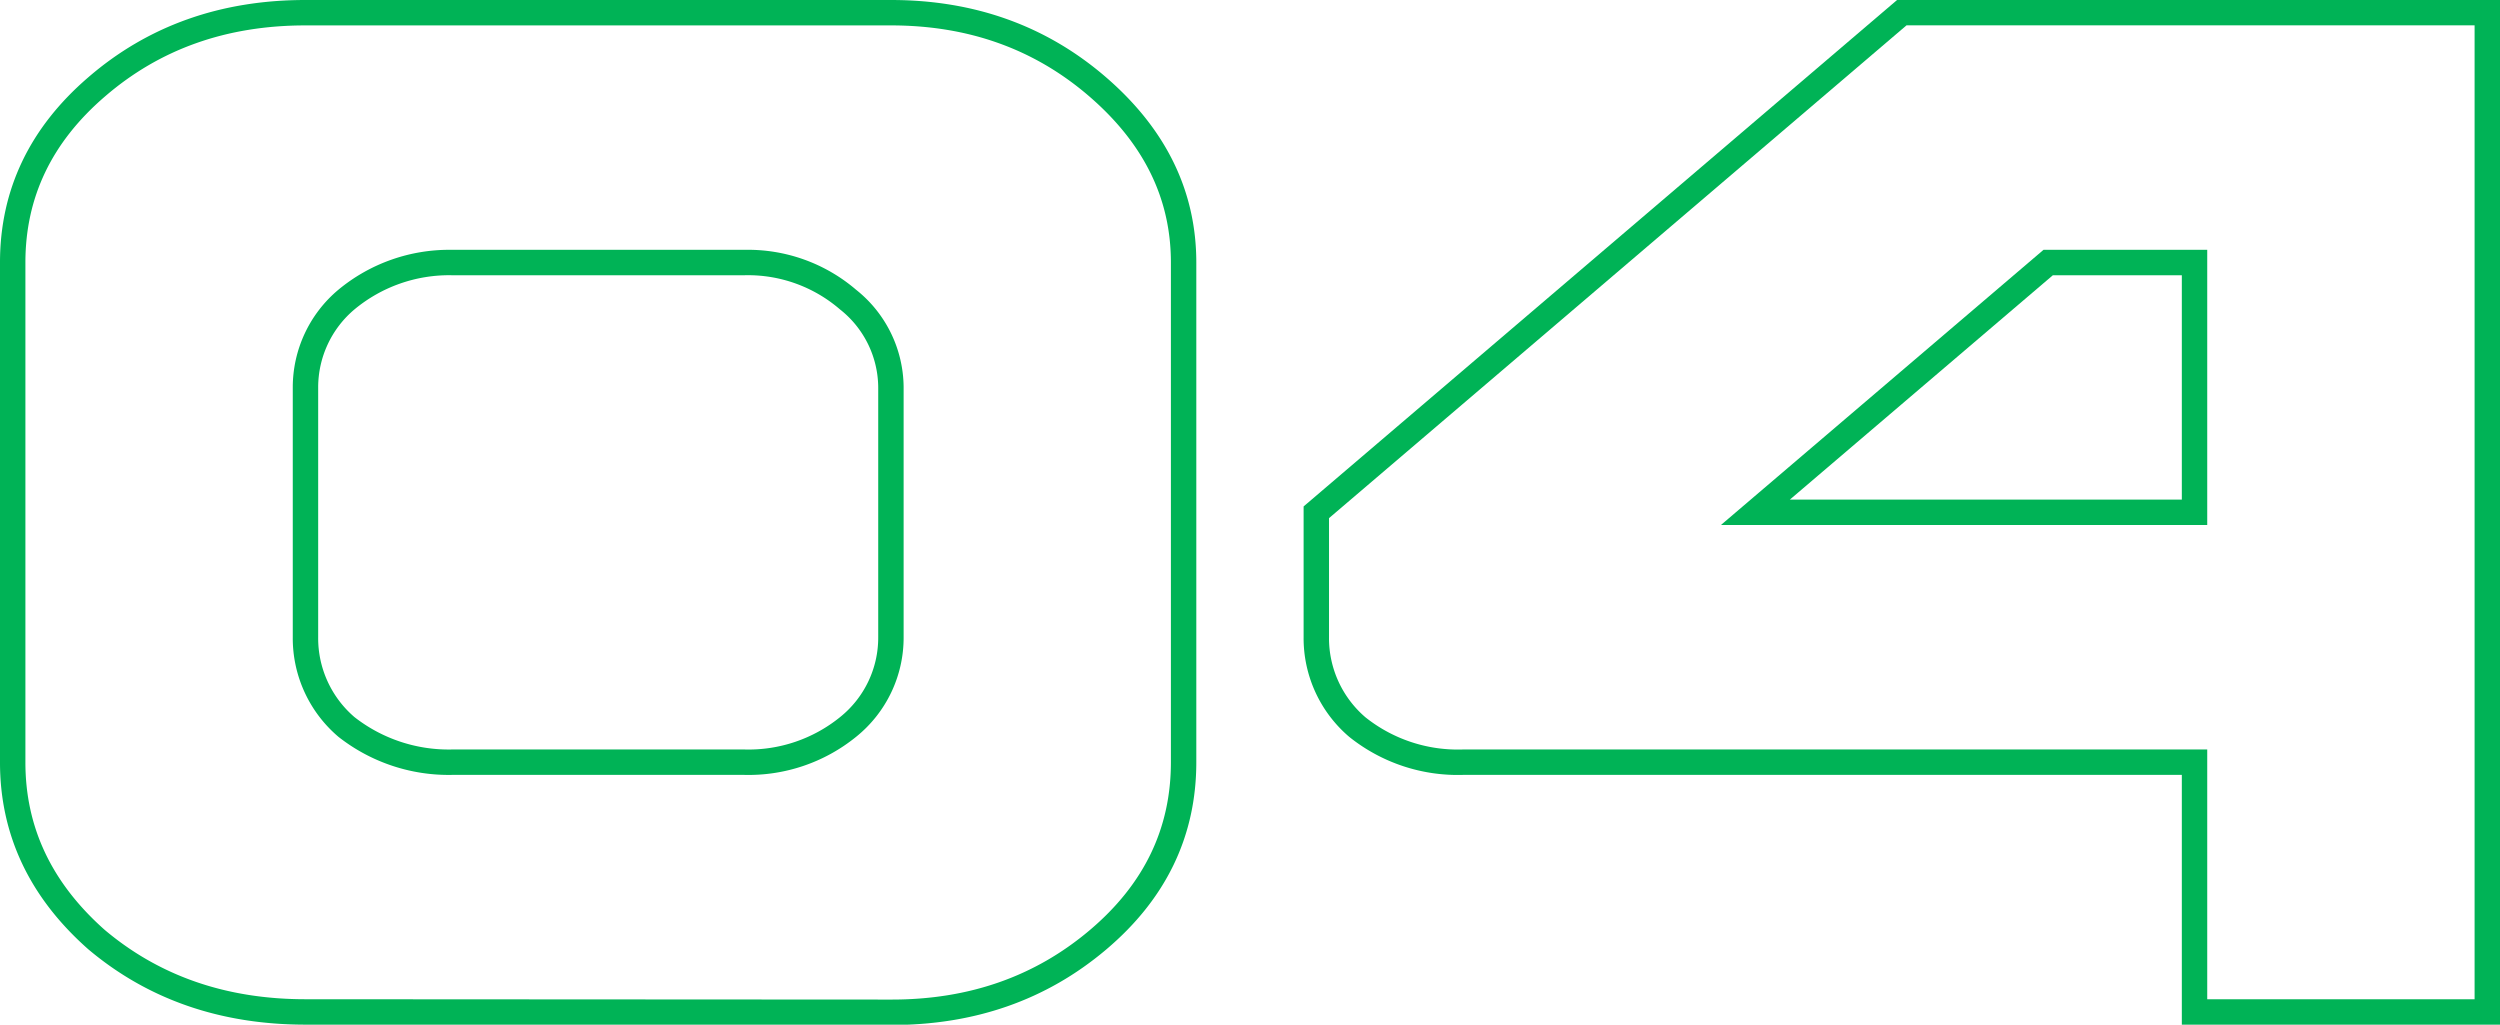 <?xml version="1.0" encoding="UTF-8"?> <svg xmlns="http://www.w3.org/2000/svg" id="Слой_1" data-name="Слой 1" viewBox="0 0 295.2 120.99"> <defs> <style>.cls-1{fill:none;stroke:#00b356;stroke-miterlimit:10;stroke-width:3px;}</style> </defs> <path class="cls-1" d="M36.07,119.49q-14.52,0-24.66-8.53Q1.49,102.2,1.5,90V31q0-12.22,9.91-20.74Q21.55,1.5,36.07,1.5H105.2q14.28,0,24.42,8.76T139.76,31V90q0,12.44-10.14,21t-24.42,8.53ZM87.92,90a18.66,18.66,0,0,0,12.21-4.15,13.52,13.52,0,0,0,5.07-10.6V45.74a13.31,13.31,0,0,0-5.07-10.37A18.11,18.11,0,0,0,87.92,31H53.35a19,19,0,0,0-12.44,4.37,13.54,13.54,0,0,0-4.84,10.37v29.5a13.77,13.77,0,0,0,4.84,10.6A19.56,19.56,0,0,0,53.35,90Z"></path> <path class="cls-1" d="M259.13,119.49V90H172.72a19,19,0,0,1-12.45-4.15,13.8,13.8,0,0,1-4.84-10.6V60.49l69.14-59H293.7v118Zm0-59V31H241.85L207.28,60.49Z"></path> </svg> 